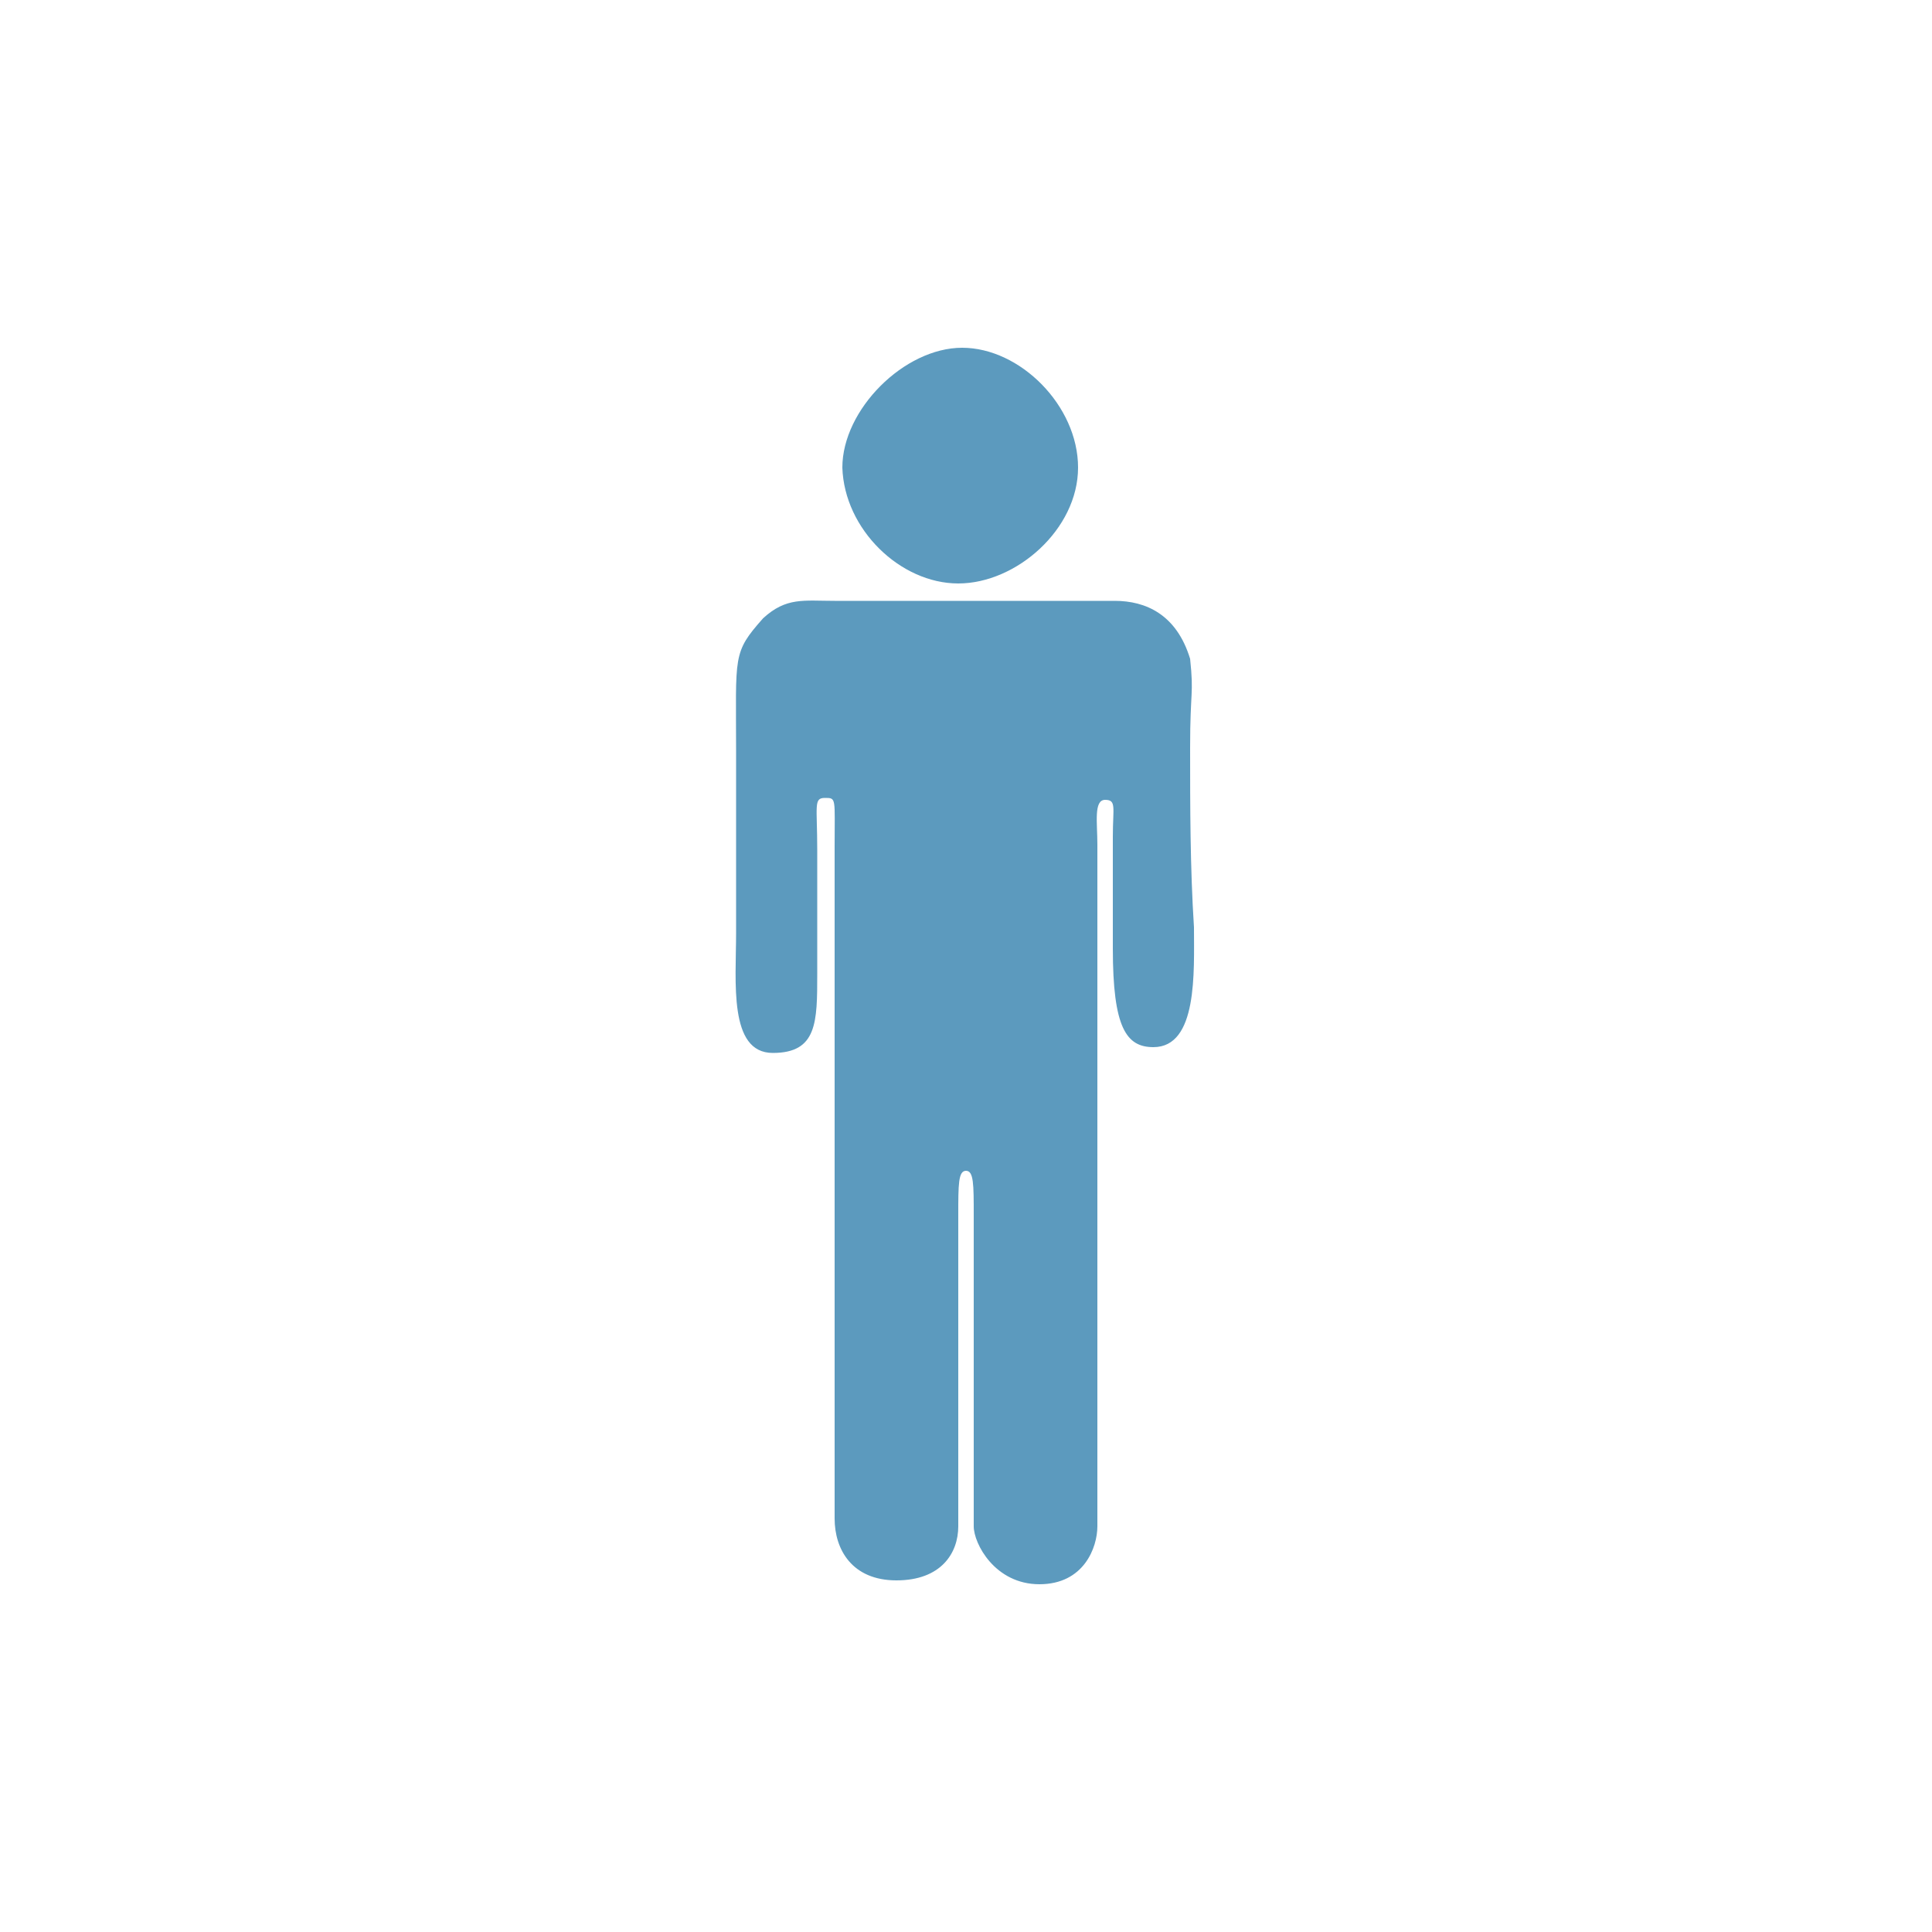 <?xml version="1.0" encoding="UTF-8"?>
<svg xmlns="http://www.w3.org/2000/svg" version="1.1" viewBox="0 0 100 100">
  <defs>
    <style>
      .cls-1 {
        fill: #5c9abe;
        fill-rule: evenodd;
      }

      .cls-2 {
        display: none;
      }
    </style>
  </defs>
  <!-- Generator: Adobe Illustrator 28.7.1, SVG Export Plug-In . SVG Version: 1.2.0 Build 142)  -->
  <g>
    <g id="Layer_1">
      <g>
        <g class="cls-2">
          <path class="cls-1" d="M33,40.5c-.7-3-.7-2.1-1.4-4.4-.7-2.1-2.1-3-3.7-3h-9.5c-1.4,0-3.7.7-4.4,3q-.7,2.1-1.4,4.4c-.7,2.1-2.1,6.5-3,8.8-.7,2.1-2.1,5.1,0,5.8s3.7-3.7,4.4-5.8q.7-2.1,1.4-4.4c.2-.4.5-1.6,1.1-1.4.4.2,0,.7-.4,1.4-.6,2.1-5.2,16.1-5.2,16.1h5.8v17.7c0,1.4.5,3,2.5,3s2.7-1.4,2.7-3v-15.4c0-1.4,0-2.1.4-2.1s.4.7.4,2.1v15.4c0,.9.5,2.8,2.7,2.8s2.5-1.9,2.5-2.8v-17.7h5.8s-3.9-14-4.6-16.1c-.2-1.1-.5-1.4-.2-1.6.5-.2.2,0,1.1,2.5q.7,2.1,1.4,4.4c.5,1.6,1.4,5.1,3,5.1s3-1.4,1.4-5.8c-1.4-5-2.1-6.9-2.8-9Z"/>
          <path class="cls-1" d="M22.9,32.3c3,0,5.8-2.8,5.8-5.7s-2.8-5.8-5.8-5.8-5.8,3-5.8,6c0,2.7,2.8,5.5,5.8,5.5Z"/>
        </g>
        <path class="cls-1" d="M49.6,30.2c3,0,6.2-2.8,6.2-6s-3-6.2-6-6.2-6.2,3.2-6.2,6.2c.1,3.2,3,6,6,6Z"/>
        <path class="cls-1" d="M61.6,38.7c0-3,.2-2.7,0-4.6-.7-2.3-2.3-3-3.9-3h-14.5c-1.6,0-2.5-.2-3.7.9-1.6,1.8-1.4,1.9-1.4,6.9v9.4c0,2.5-.4,6.2,1.9,6.2s2.3-1.6,2.3-4.1v-6.4c0-2.3-.2-2.7.4-2.7s.5,0,.5,2.5v34.8c0,1.6.9,3.2,3.2,3.2s3.2-1.4,3.2-2.8v-16.1c0-1.6,0-2.3.4-2.3s.4.7.4,2.3v16.1c0,.9,1.1,3,3.4,3s3-1.9,3-3v-35.3c0-1.1-.2-2.3.4-2.3s.4.4.4,1.9v5.8c0,4.1.7,5.1,2.1,5.1,2.3,0,2.1-3.9,2.1-6.2-.2-3.1-.2-6.3-.2-9.3Z"/>
      </g>
    </g>
  </g>
</svg>